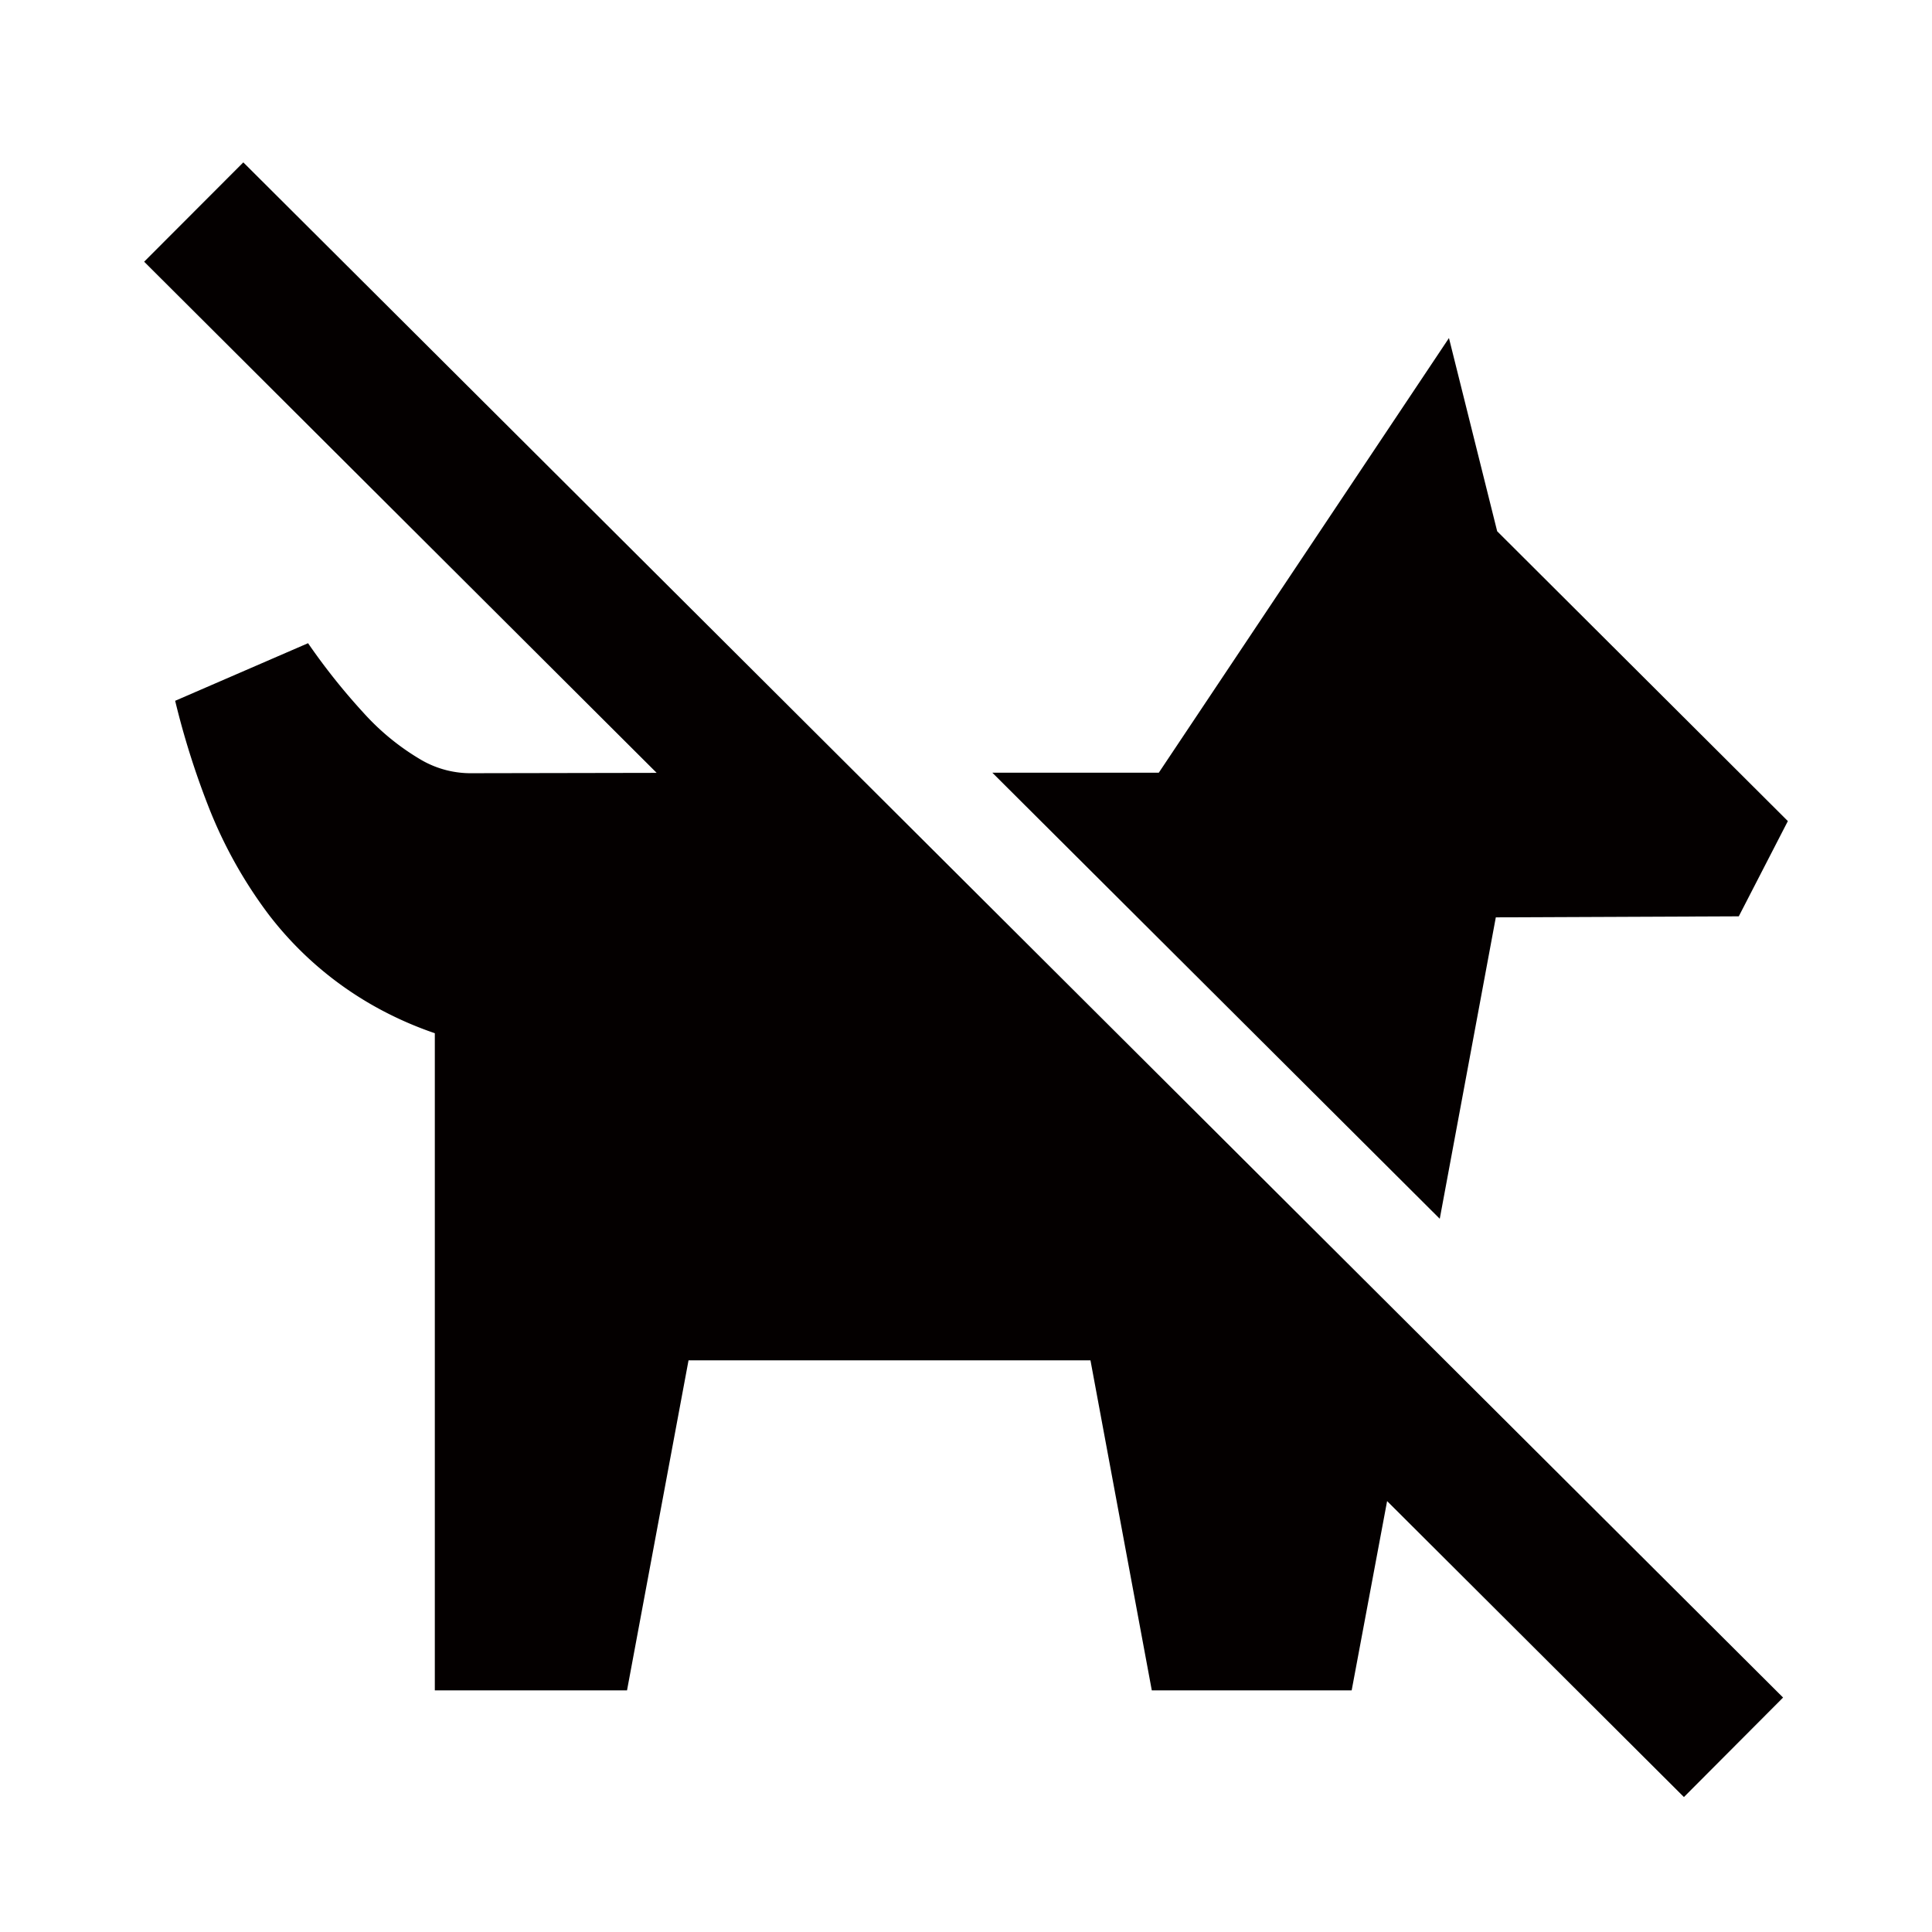 <svg xmlns="http://www.w3.org/2000/svg" viewBox="0 0 113.39 113.39"><defs><style>.cls-1{fill:none;}.cls-2{fill:#040000;}</style></defs><title>アセット 400</title><g id="レイヤー_2" data-name="レイヤー 2"><g id="waku"><rect class="cls-1" width="113.39" height="113.39"/></g><g id="編集モード"><polygon class="cls-2" points="84.5 71.53 87.79 53.84 102.05 53.78 104.93 48.19 87.87 31.18 85.04 19.84 68.01 45.35 58.24 45.35 84.5 71.53"/><path class="cls-2" d="M27.74,45.38a5.79,5.79,0,0,1-3-.77,14.24,14.24,0,0,1-3.41-2.78,37.51,37.51,0,0,1-3.25-4.08l-7.8,3.38a47.87,47.87,0,0,0,1.94,6.17,26.7,26.7,0,0,0,3.53,6.35,20.38,20.38,0,0,0,6.5,5.56,21.33,21.33,0,0,0,3.27,1.43V99.21H36.8l3.61-19.37H64L67.6,99.21H79.33L81.41,88.1l17.42,17.37,5.82-5.84L14.28,9.53,8.46,15.36l30.08,30Z"/></g></g></svg>
